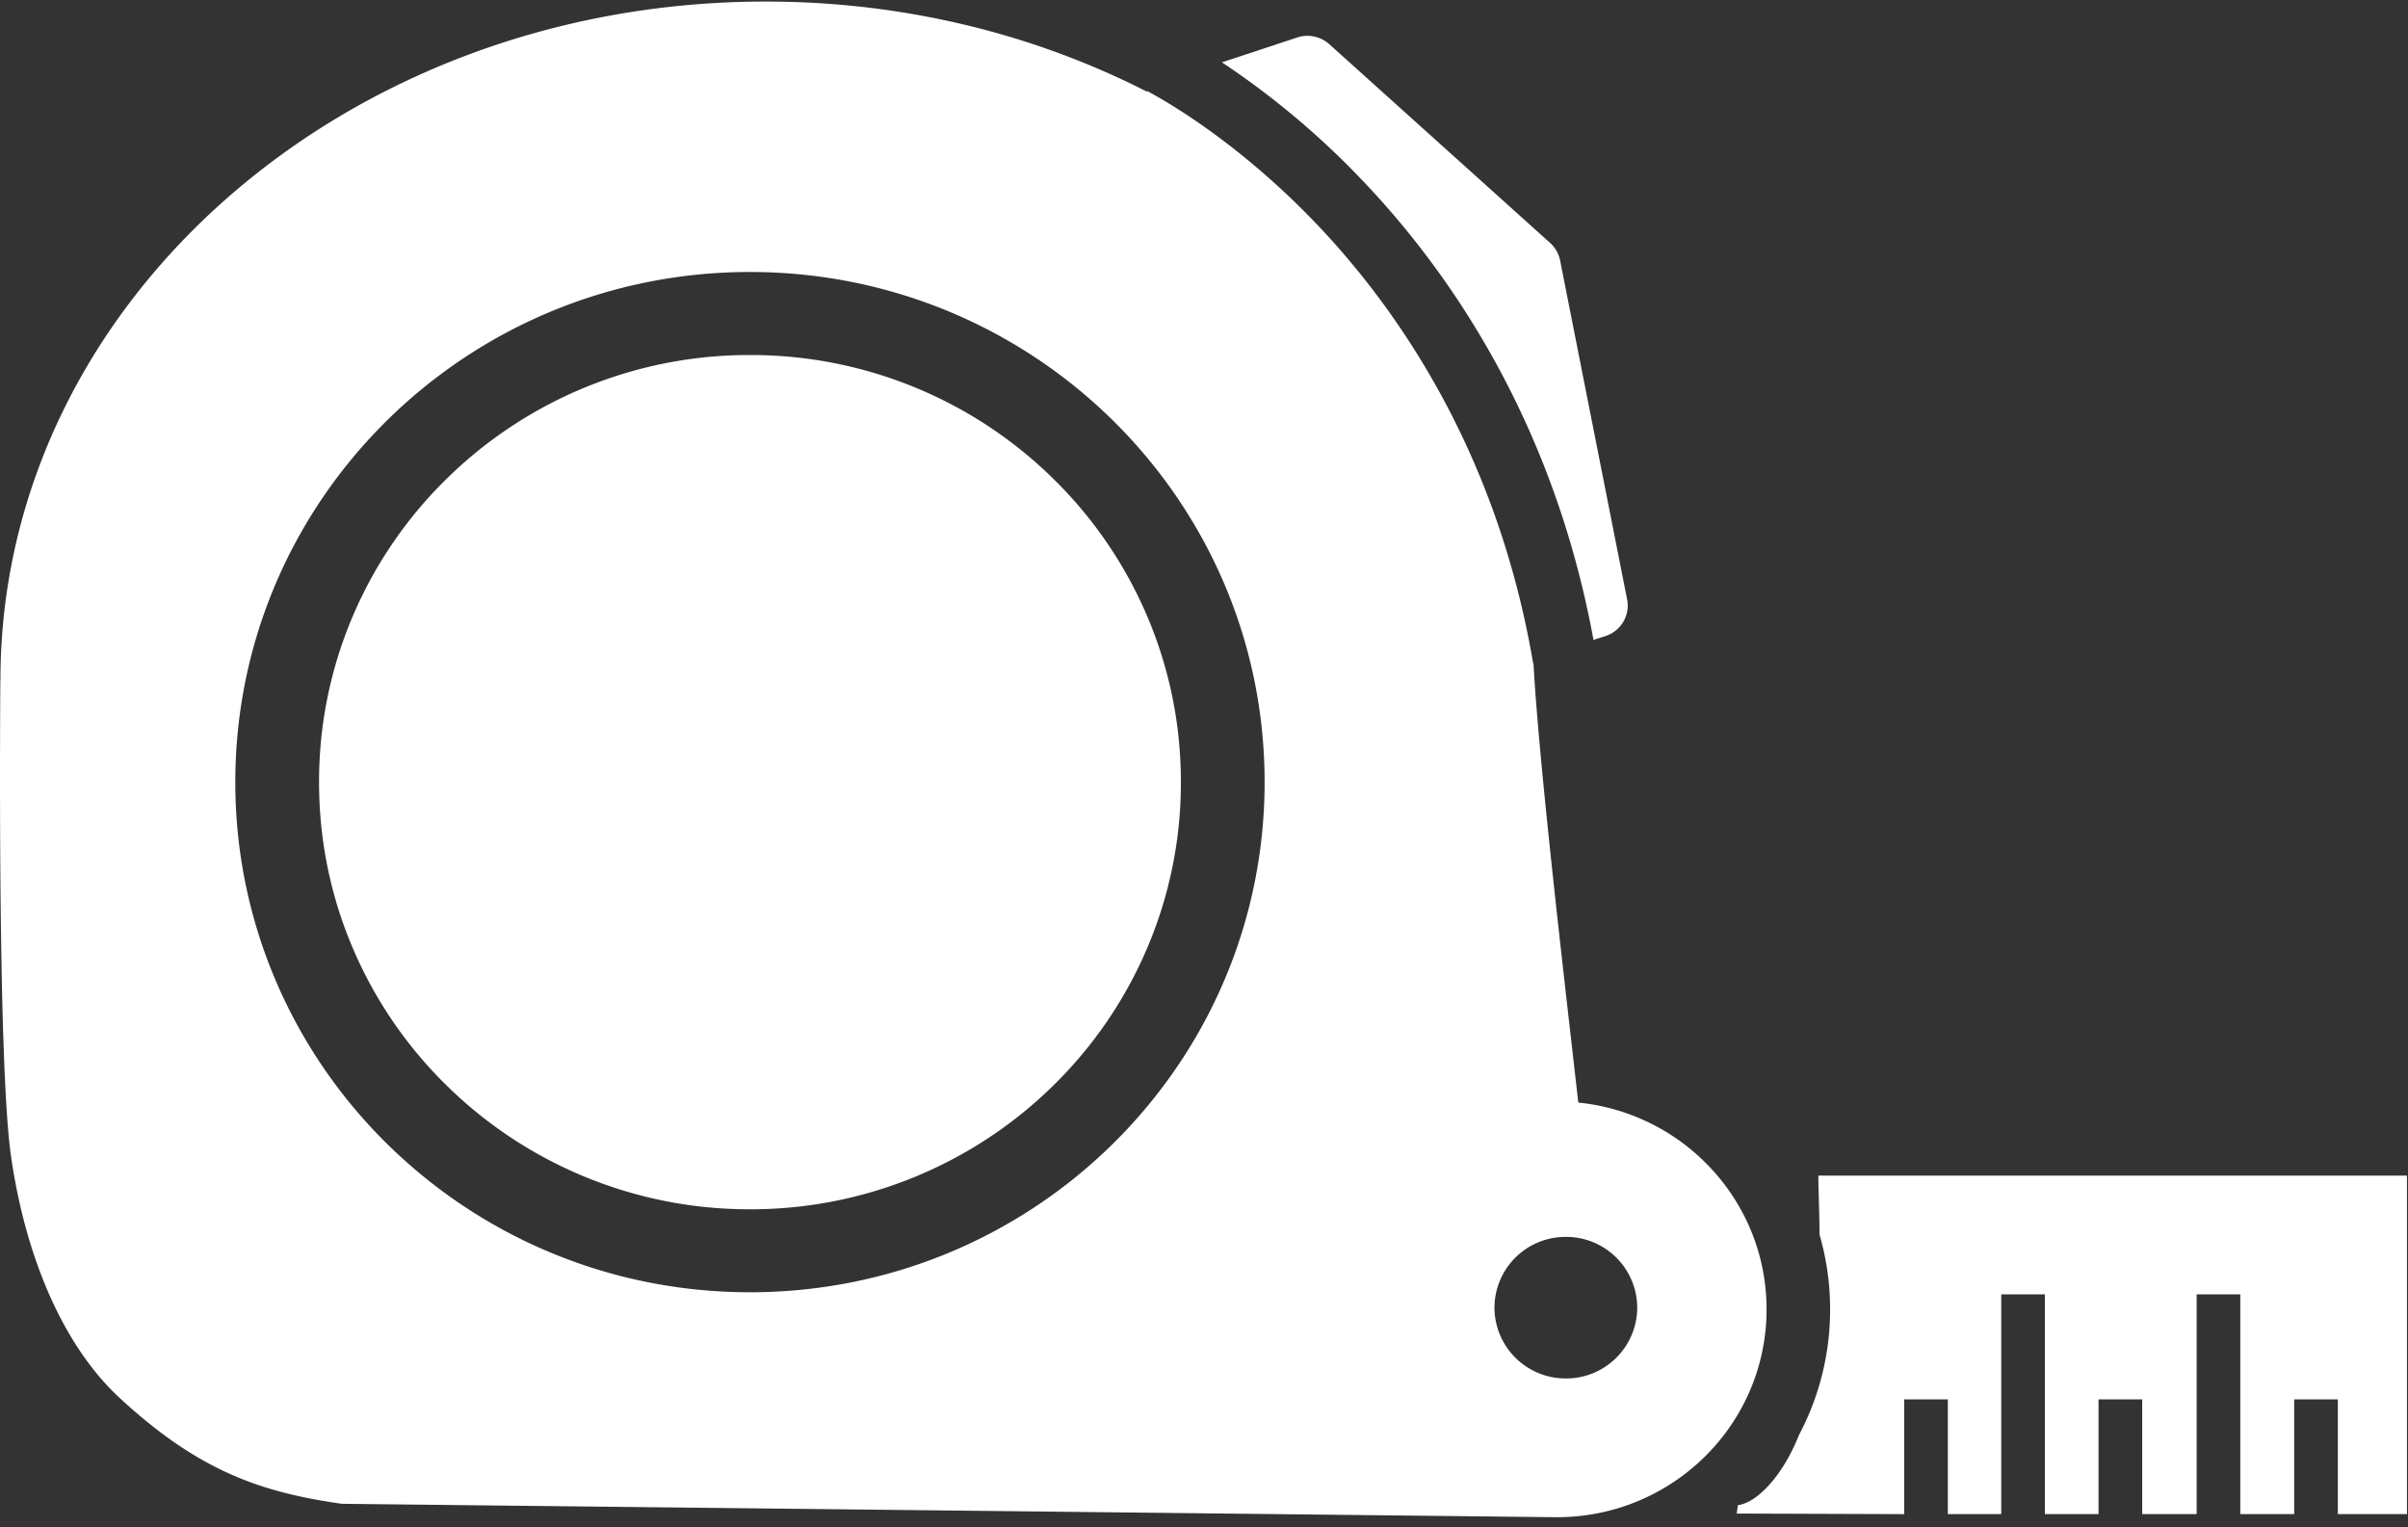 <svg xmlns="http://www.w3.org/2000/svg" width="82" height="52"><rect width="100%" height="100%" fill="#333333" stroke="none"/><g fill="#FFF" fill-rule="evenodd"><path d="M61.92 40.024c0 .354.031 1.085.043 2.016v.001c.236.817.358 1.67.358 2.537a9.098 9.098 0 0 1-1.065 4.287v.002c-.428 1.077-1.065 1.894-1.654 2.226a1.227 1.227 0 0 1-.424.154l-.034.271-.002.012 5.702.02v-3.907h1.486v3.906h1.819v-7.482h1.486v7.482h1.827v-3.906h1.487v3.906h1.854v-7.482h1.486v7.482h1.836v-3.906h1.486v3.906h2.354V40.024H61.921zM46.24 5.982c2.899 2.986 6.615 8.136 8.023 15.802l.392-.123c.538-.167.862-.707.753-1.255L53.127 8.869a1.094 1.094 0 0 0-.342-.6l-7.518-6.764a1.112 1.112 0 0 0-1.092-.229l-2.565.846a27.9 27.9 0 0 1 4.63 3.86m-14.99 7.246a14.694 14.694 0 0 0-5.71-1.141 14.694 14.694 0 0 0-10.377 4.259 14.49 14.49 0 0 0-3.146 4.623 14.337 14.337 0 0 0-1.152 5.66c0 1.964.388 3.868 1.152 5.659a14.489 14.489 0 0 0 3.146 4.623 14.692 14.692 0 0 0 10.376 4.26 14.692 14.692 0 0 0 10.376-4.26 14.49 14.49 0 0 0 3.146-4.623 14.337 14.337 0 0 0 1.152-5.66c0-1.964-.388-3.868-1.152-5.659a14.492 14.492 0 0 0-3.146-4.623 14.636 14.636 0 0 0-4.665-3.118"/><path d="M53.323 46.93a2.42 2.42 0 0 1-2.432-2.409 2.42 2.42 0 0 1 2.432-2.41 2.42 2.42 0 0 1 2.43 2.41 2.42 2.42 0 0 1-2.43 2.41m-27.785-2.935c-9.679 0-17.525-7.776-17.525-17.368 0-9.592 7.846-17.368 17.525-17.368 9.68 0 17.526 7.776 17.526 17.368 0 9.592-7.847 17.368-17.526 17.368m28.208-6.458c-.453-4.001-1.34-11.516-1.527-14.966l-.012.003c-1.253-7.368-4.784-12.282-7.526-15.107-2.647-2.728-5.088-4.09-5.618-4.369l-.011.02C35.23 1.168 30.799.053 26.074.053 11.682.054.015 10.397.015 23.157H.012S-.1 35.962.368 39.31c.453 3.237 1.673 6.412 3.723 8.3 2.674 2.465 4.777 3.194 7.549 3.588l41.376.457c3.943 0 7.141-3.168 7.141-7.077 0-3.664-2.81-6.678-6.411-7.04"/></g></svg>